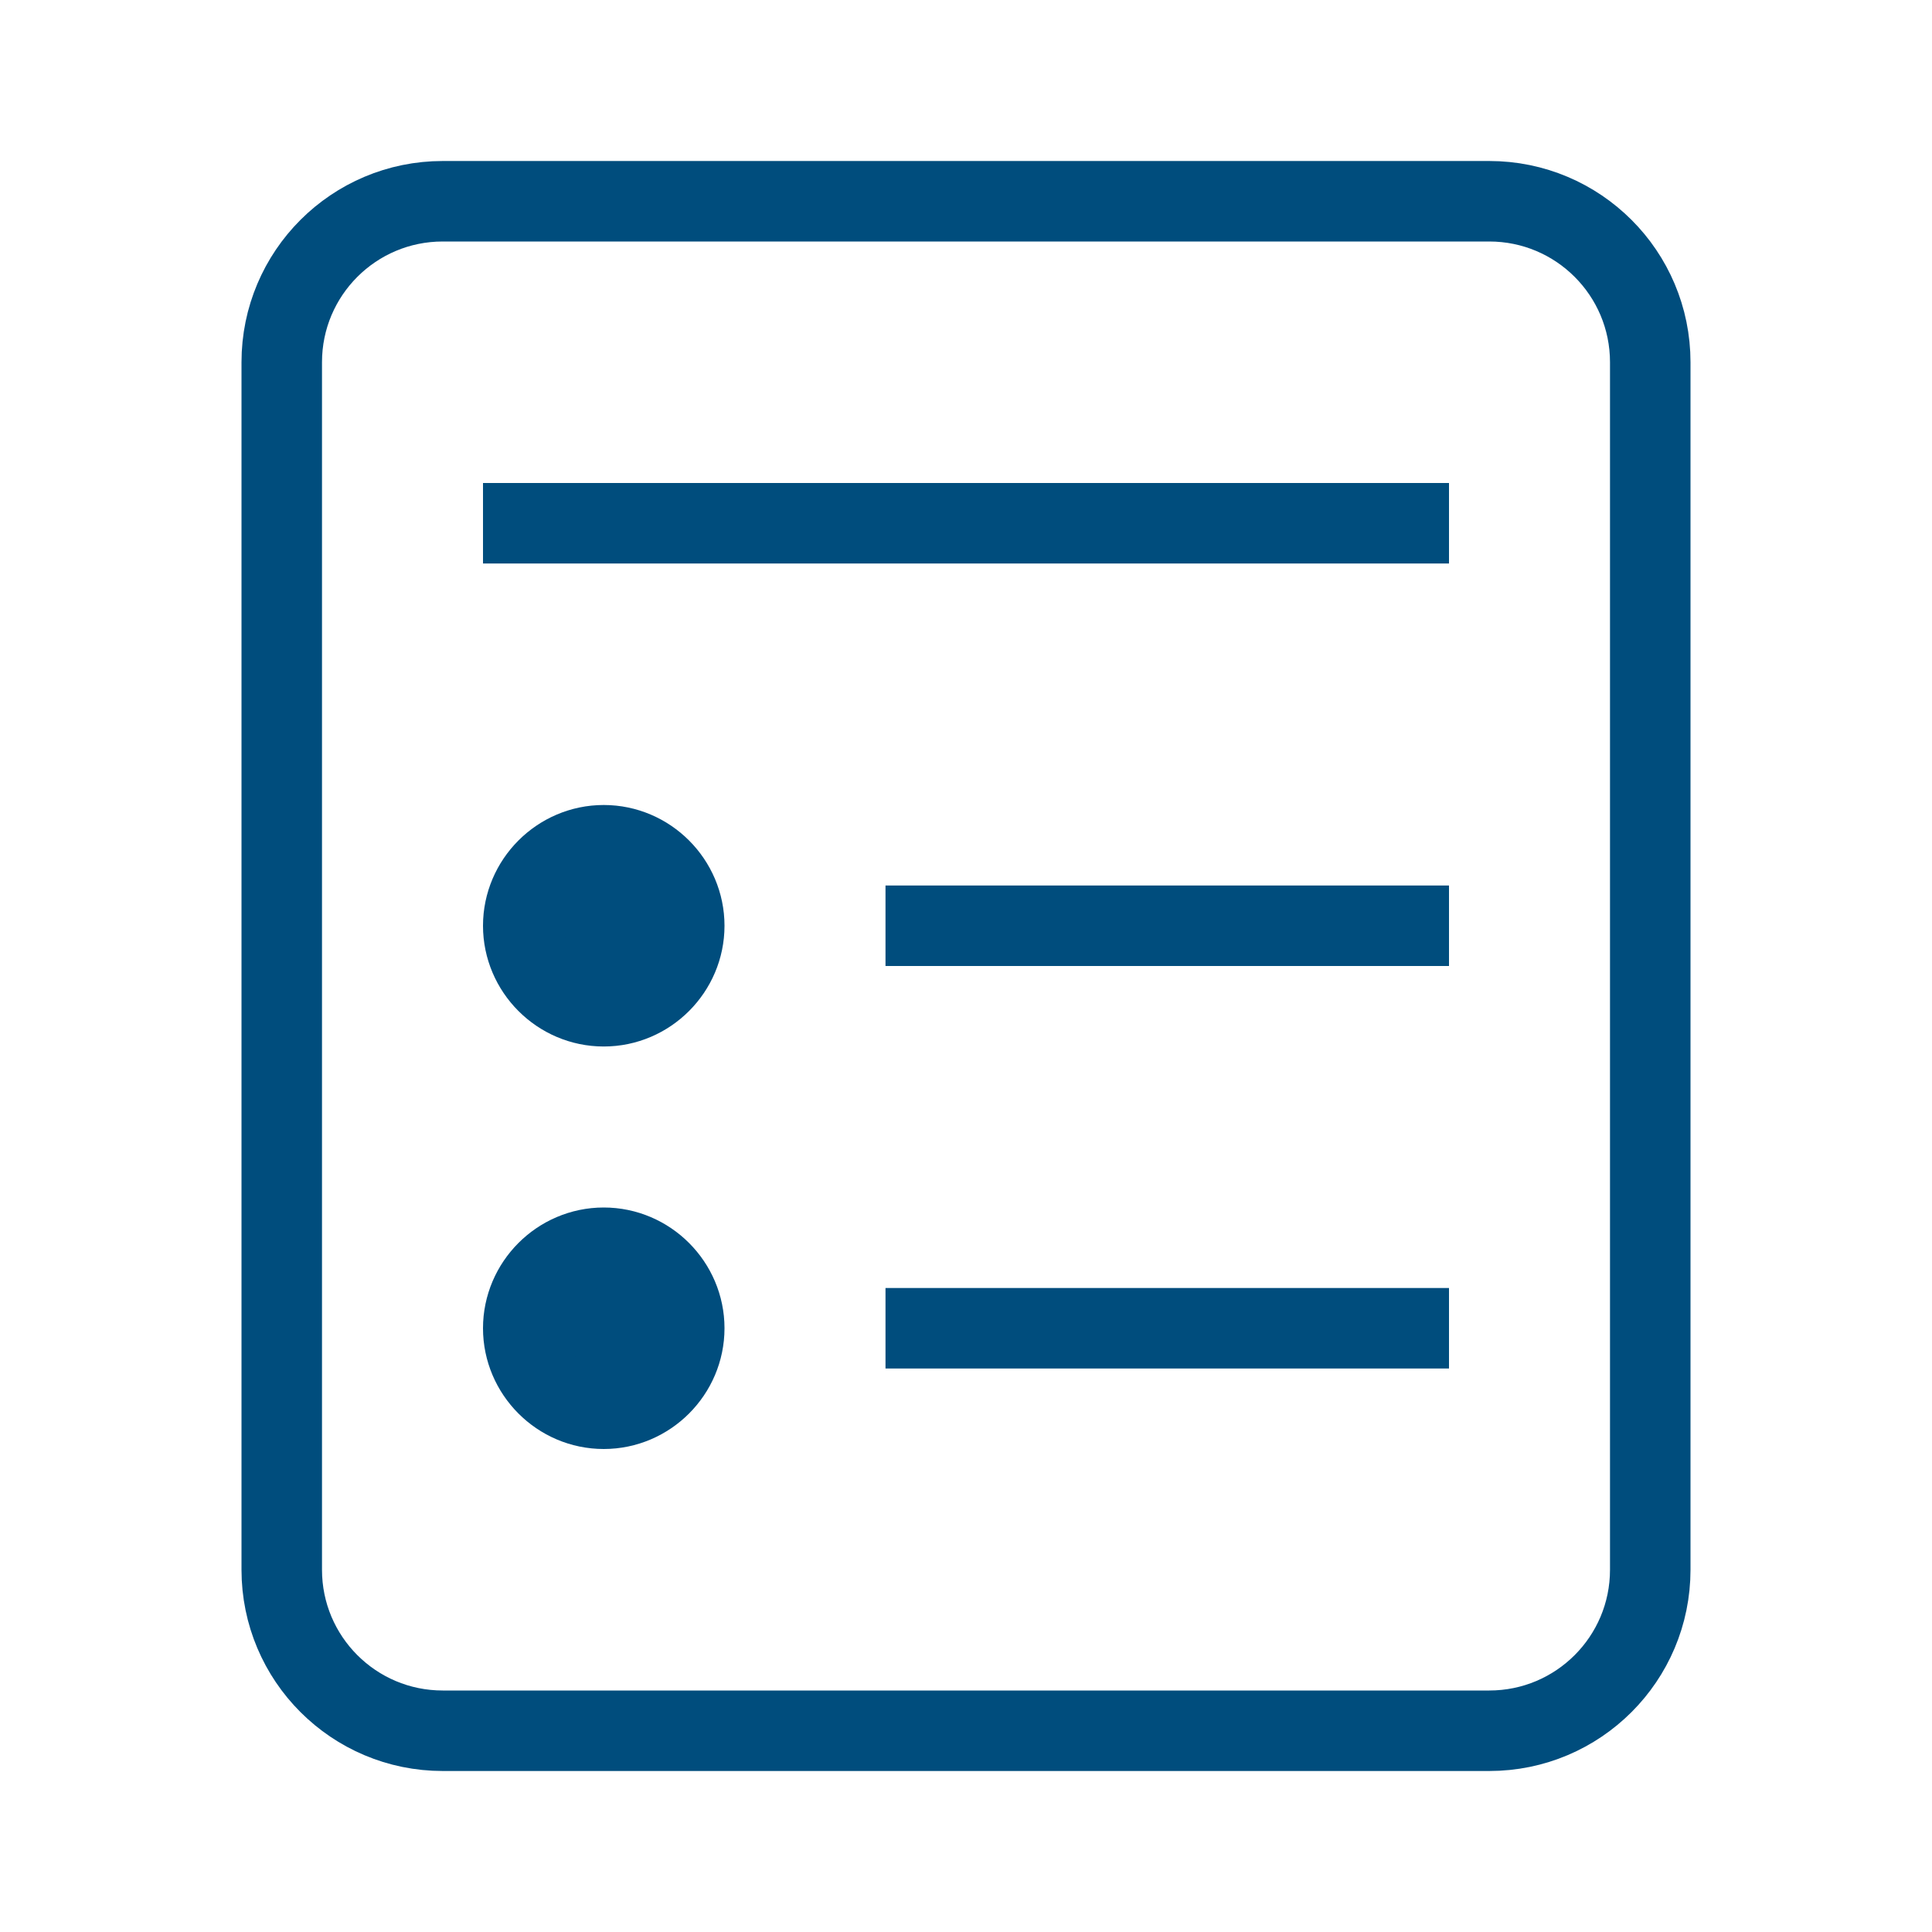 <svg width="24" height="24" viewBox="0 0 24 24" fill="none" xmlns="http://www.w3.org/2000/svg">
<path d="M18.5 2.5H5.5C4.395 2.5 3.5 3.395 3.5 4.5V19.5C3.5 20.605 4.395 21.5 5.5 21.5H18.5C19.605 21.5 20.5 20.605 20.5 19.5V4.5C20.5 3.395 19.605 2.5 18.5 2.5Z" stroke="#004D7D"/>
<path d="M7.5 12.5C8.051 12.5 8.5 12.047 8.5 11.5C8.5 10.953 8.051 10.5 7.5 10.5C6.949 10.5 6.5 10.953 6.5 11.5C6.5 12.047 6.949 12.5 7.5 12.5Z" fill="#004D7D" stroke="#004D7D"/>
<path d="M7.5 17.5C8.051 17.5 8.5 17.047 8.5 16.5C8.5 15.953 8.051 15.5 7.5 15.5C6.949 15.5 6.5 15.953 6.5 16.5C6.5 17.047 6.949 17.5 7.5 17.5Z" fill="#004D7D" stroke="#004D7D"/>
<path d="M18 11H11V12H18V11Z" fill="#004D7D"/>
<path d="M18 6H6V7H18V6Z" fill="#004D7D"/>
<path d="M18 16H11V17H18V16Z" fill="#004D7D"/>
</svg>
